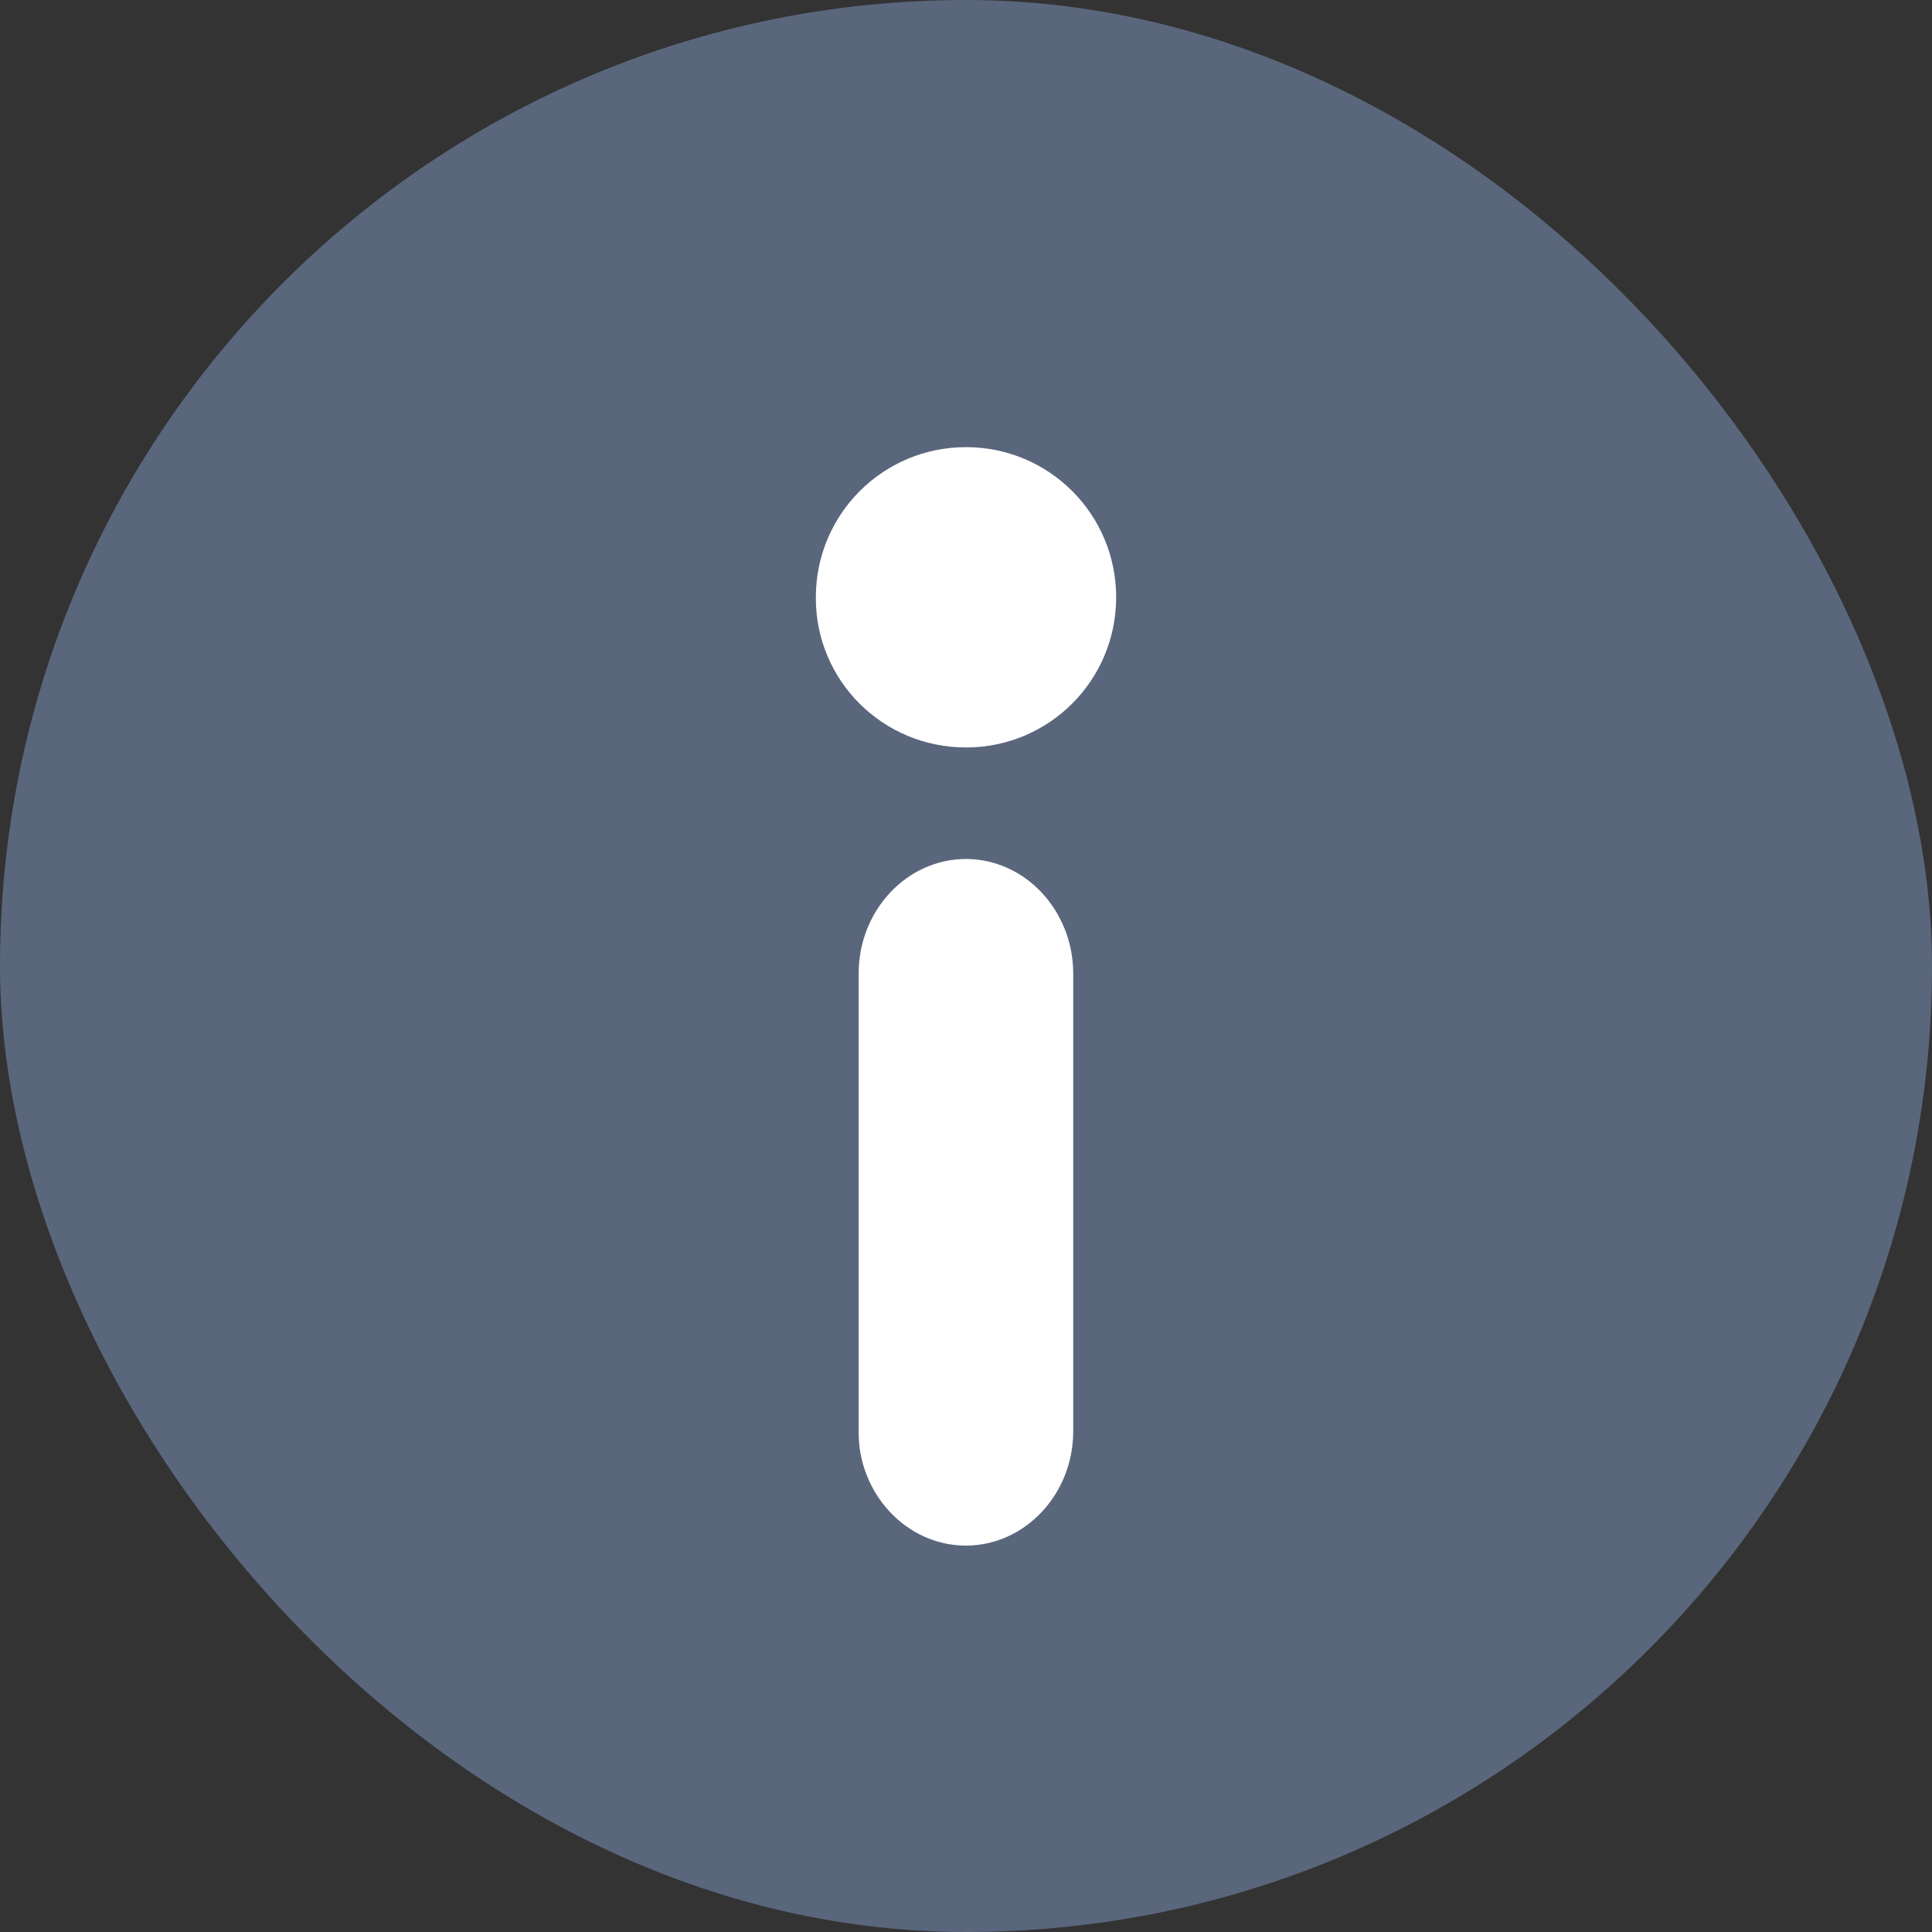 <svg width="18" height="18" viewBox="0 0 18 18" fill="none" xmlns="http://www.w3.org/2000/svg">
	<rect x="0" y="0" width="18" height="18" fill="#333333" stroke="none"/>
	<rect class="checks-area-svg-rect" width="18" height="18" rx="9" fill="#5A667C"/>
	<path d="M8.999 8.003C8.45 8.003 8 8.482 8 9.068L8 13.335C8 13.388 8.003 13.445 8.01 13.498C8.083 14.006 8.5 14.4 8.999 14.4C9.549 14.4 9.999 13.921 9.999 13.335L9.999 9.072C9.999 8.482 9.549 8.003 8.999 8.003Z" fill="white"/>
	<path d="M9 6.964C9.774 6.964 10.399 6.339 10.399 5.565C10.399 4.791 9.774 4.166 9 4.166C8.226 4.166 7.601 4.791 7.601 5.565C7.597 6.339 8.223 6.964 9 6.964Z" fill="white"/>
</svg>
